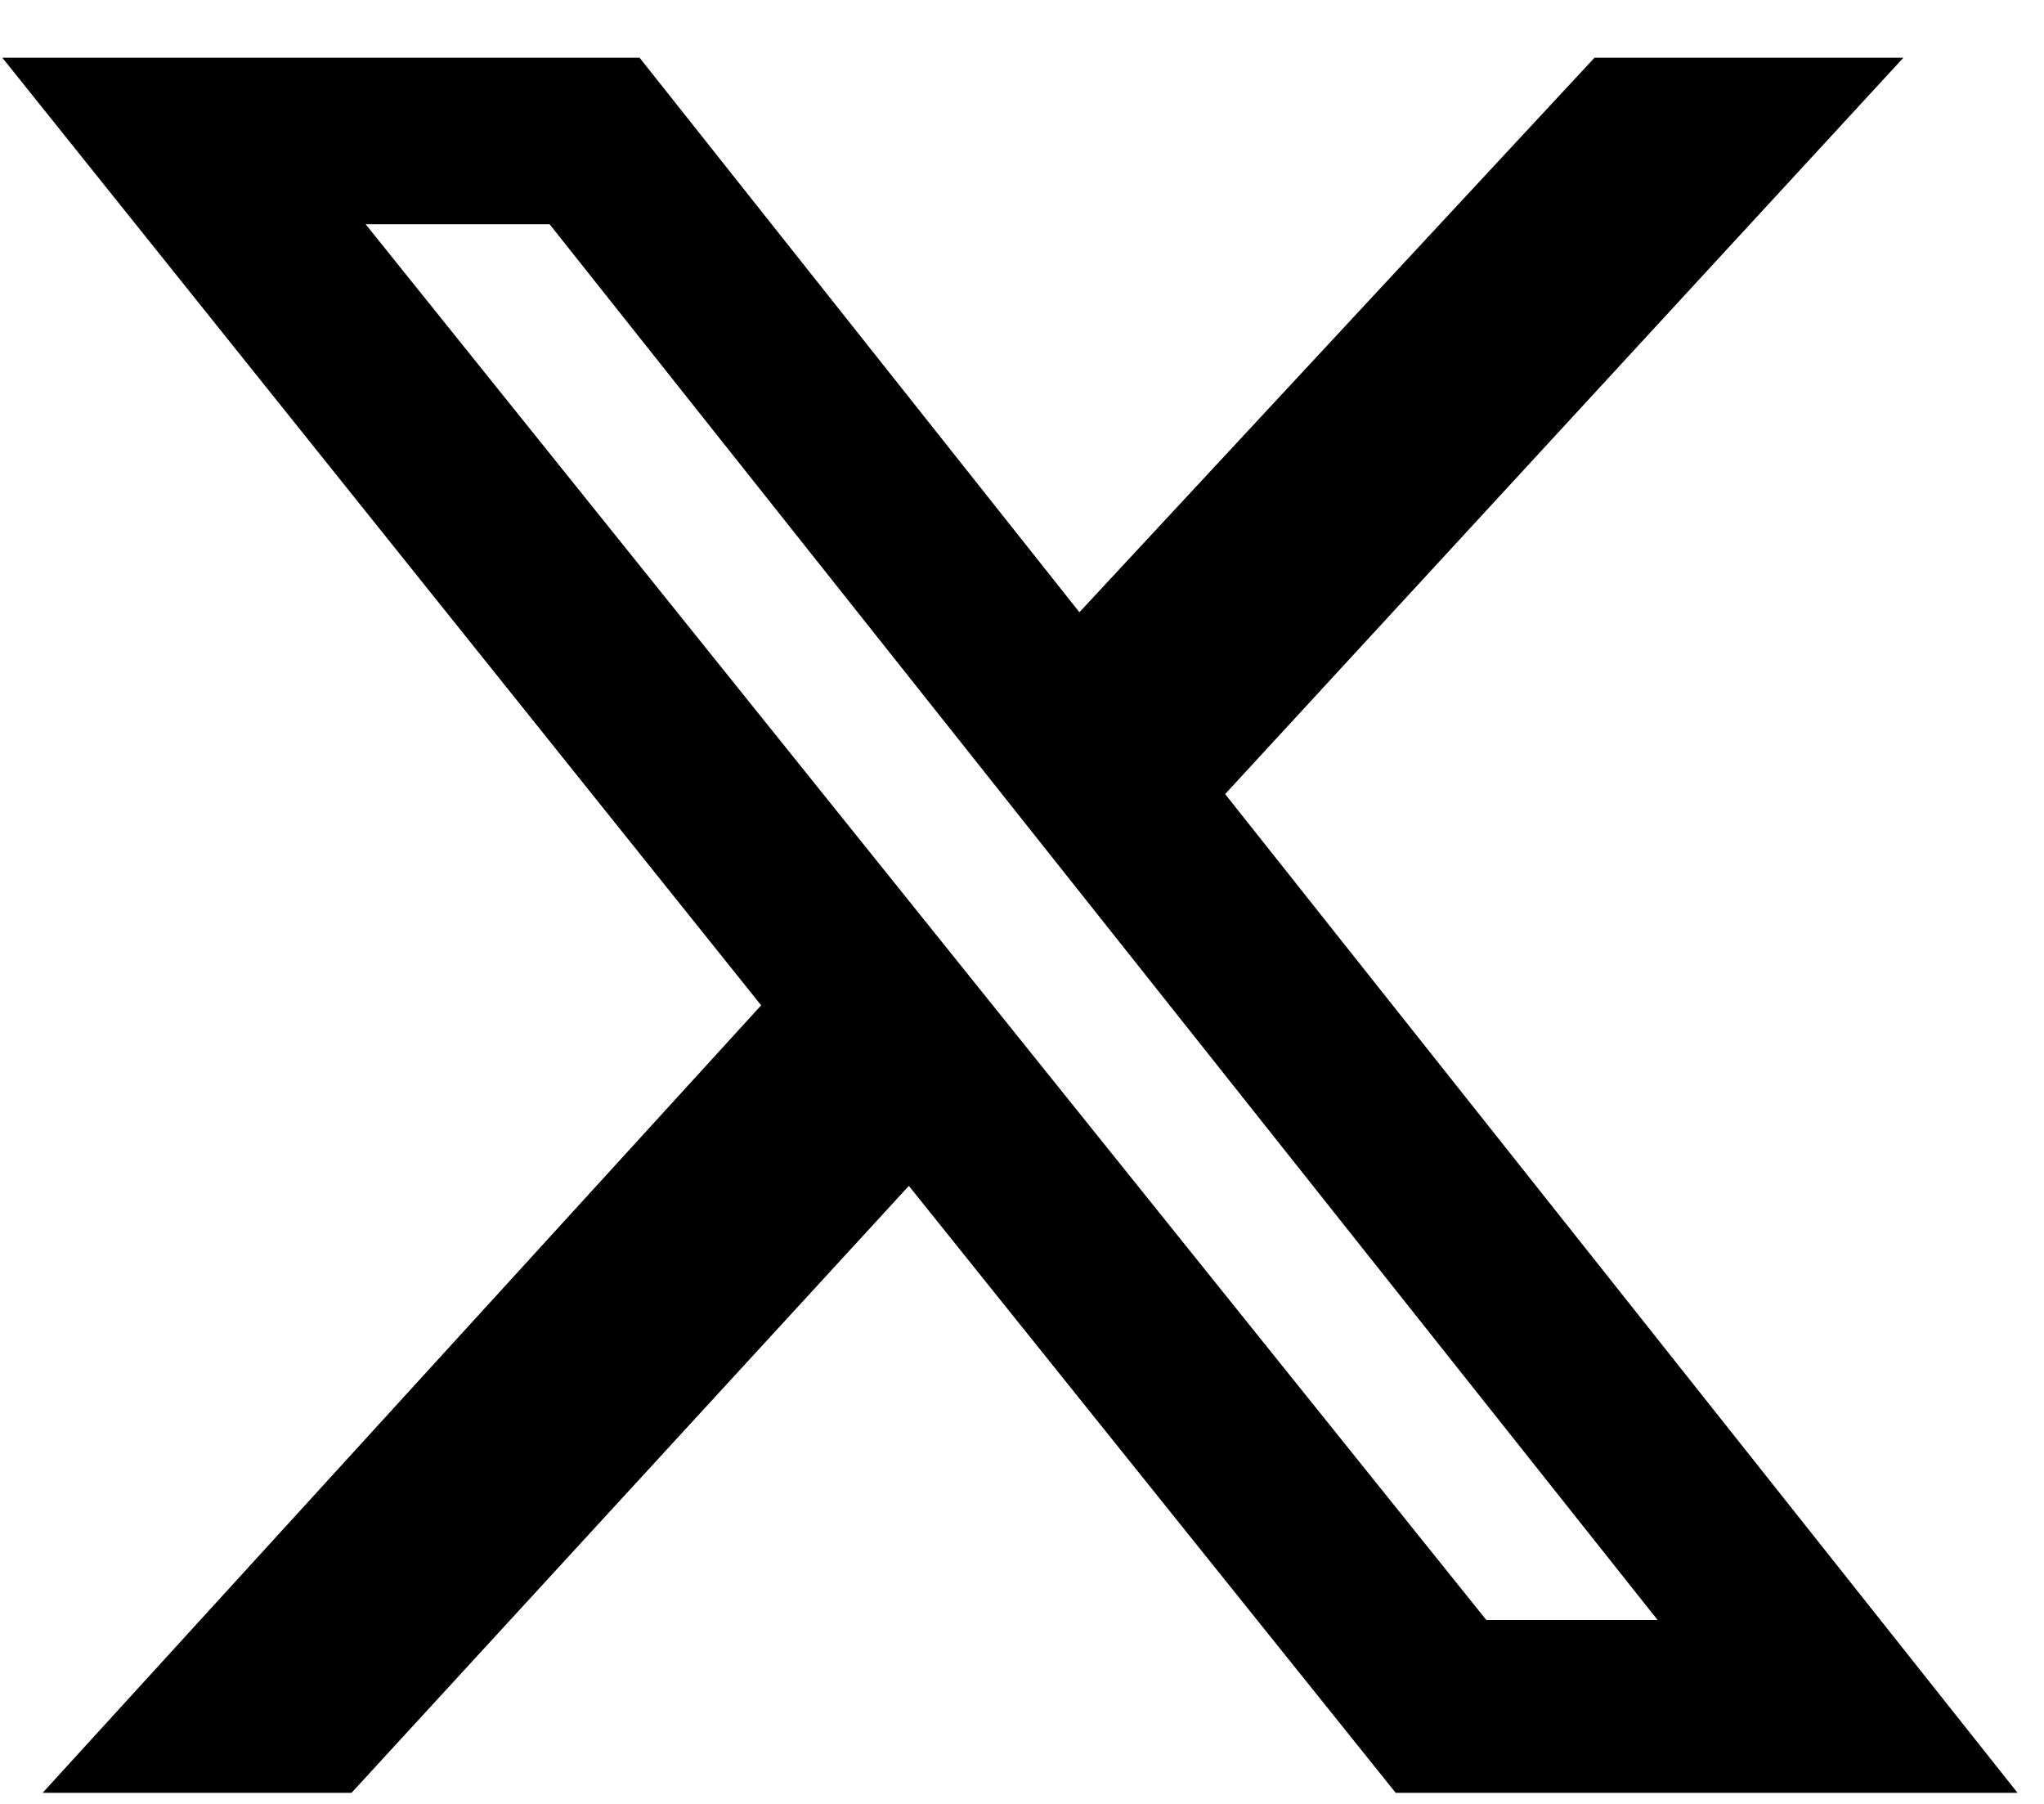 <svg width="34" height="30" viewBox="0 0 34 30" fill="none" xmlns="http://www.w3.org/2000/svg">
<path d="M26.523 0.96H31.661L20.379 13.206L33.56 29.816H23.216L15.118 19.722L5.847 29.816H0.709L12.661 16.719L0.039 0.96H10.639L17.955 10.182L26.523 0.96ZM24.724 26.942H27.573L9.142 3.729H6.082L24.724 26.942Z" fill="#293E48" style="fill:#293E48;fill:color(display-p3 0.161 0.243 0.282);fill-opacity:1;"/>
</svg>
